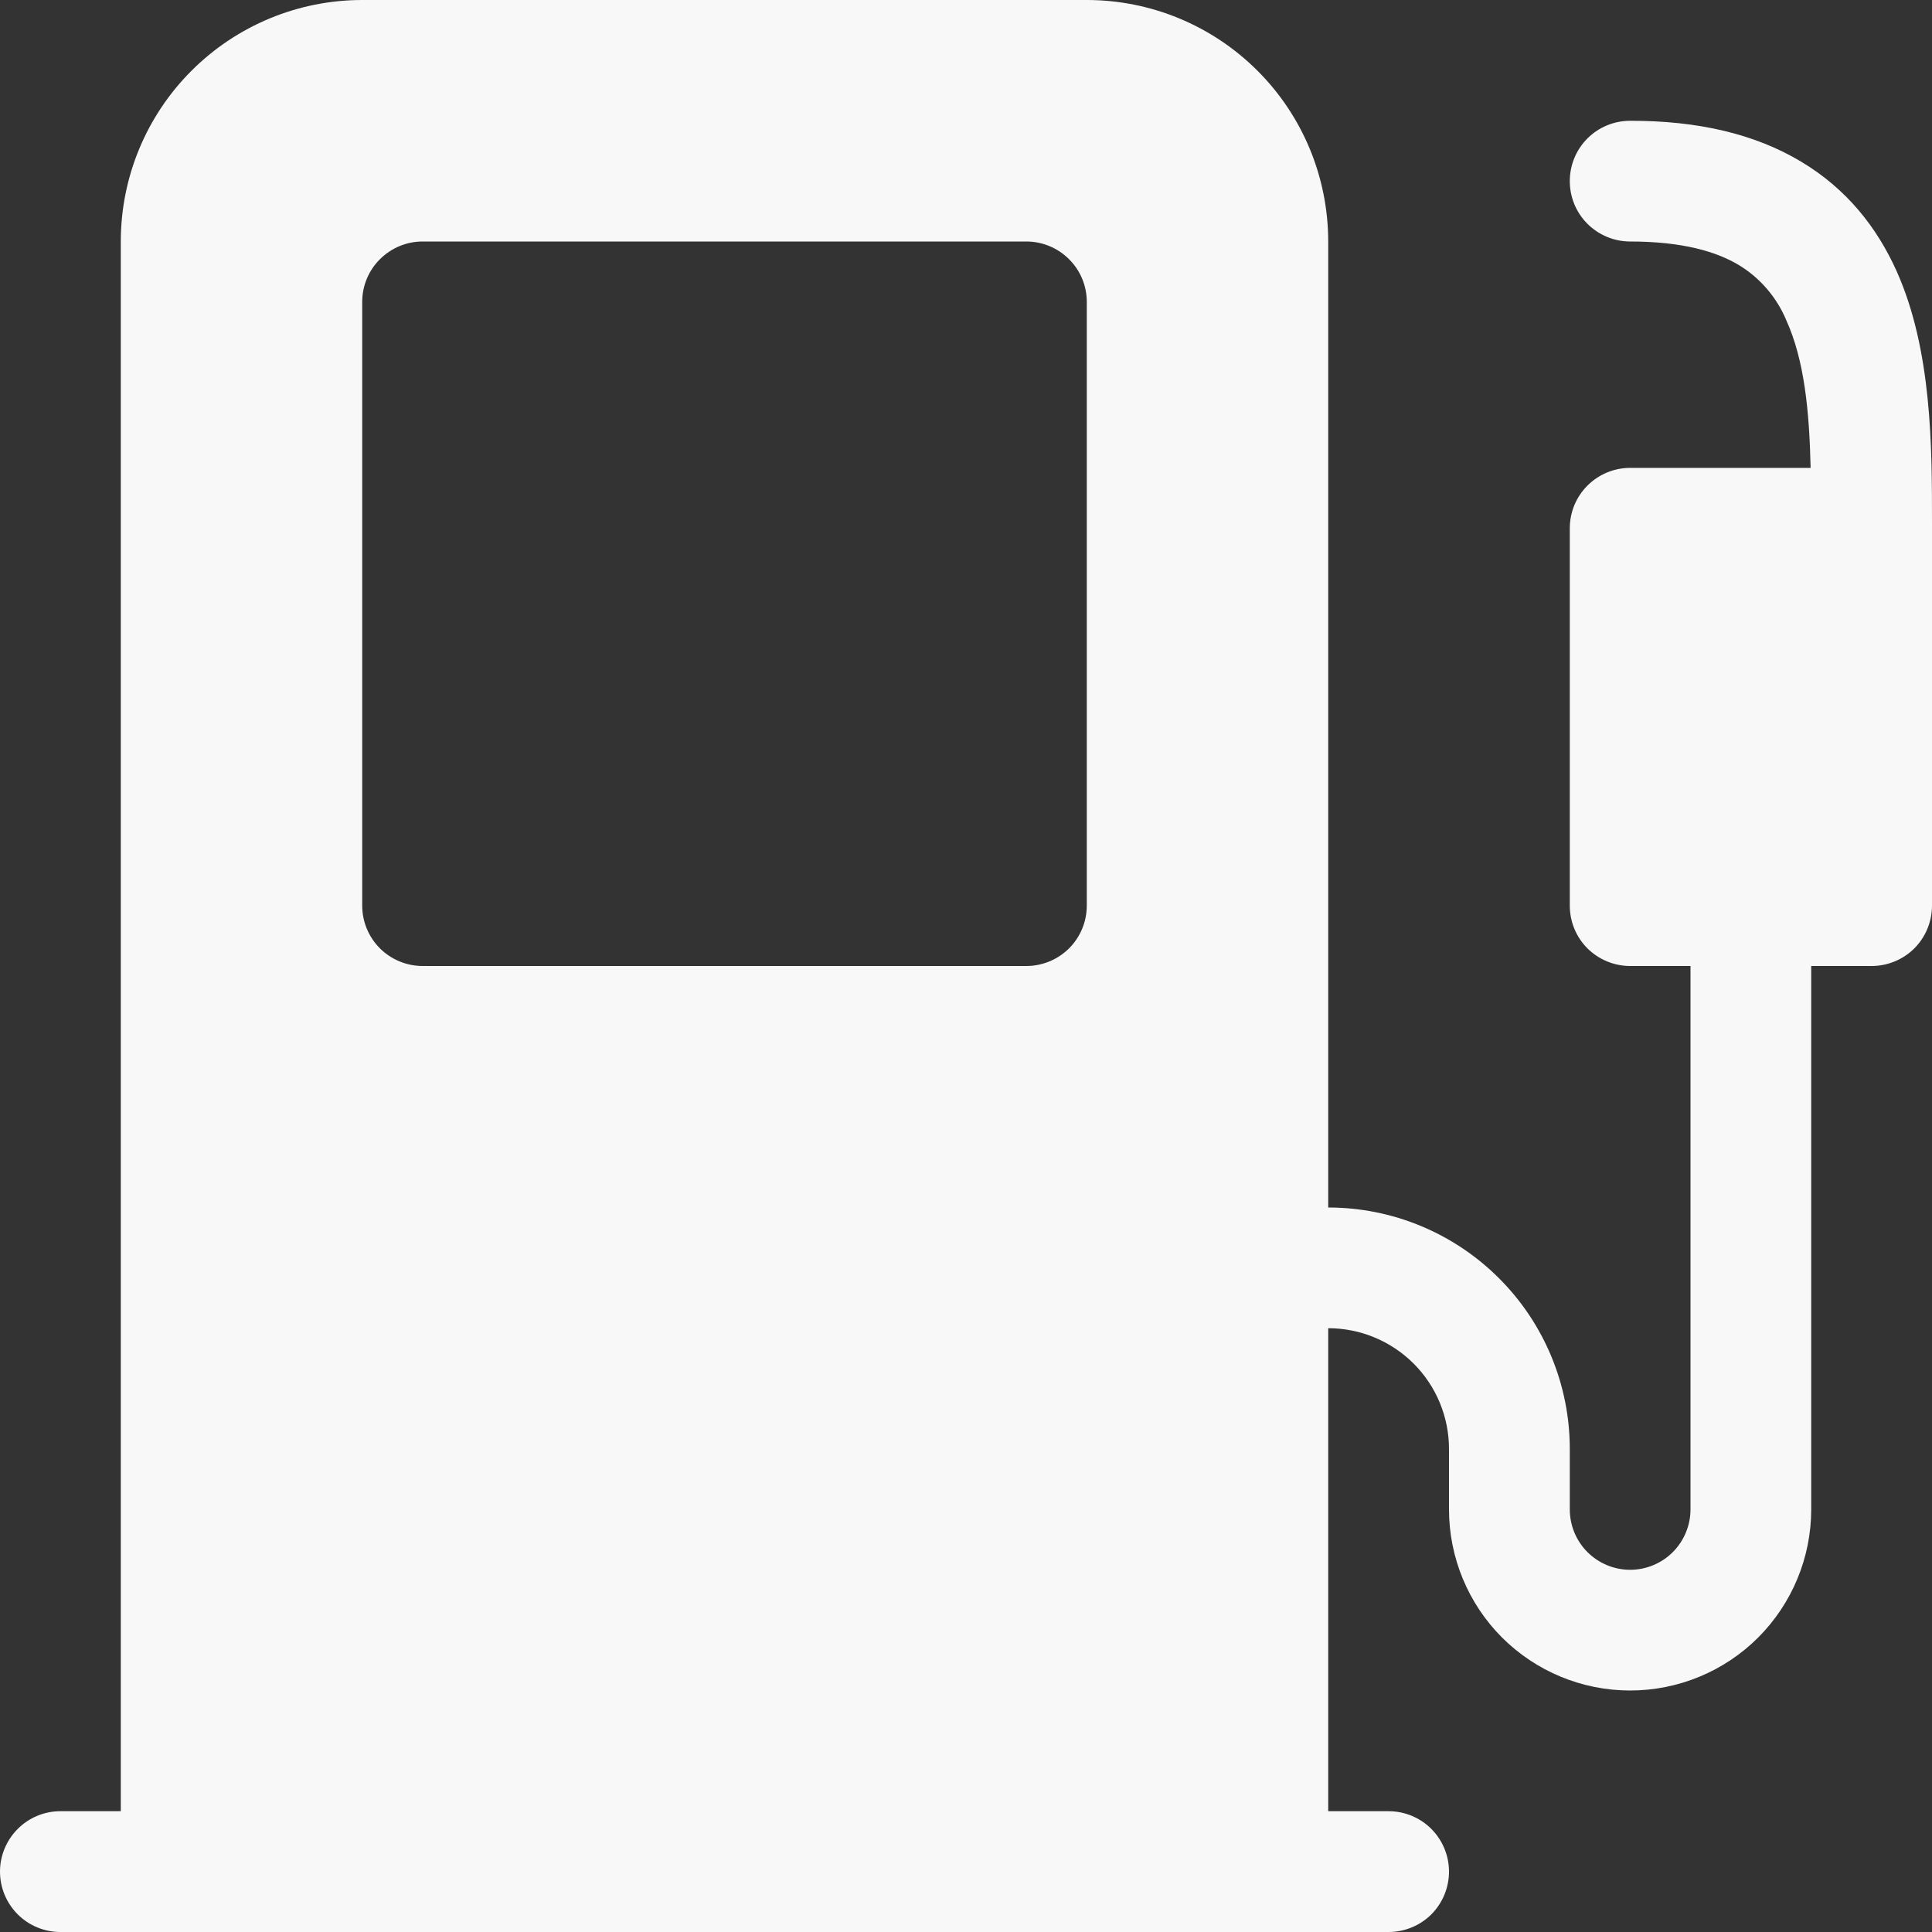 <svg width="23" height="23" viewBox="0 0 23 23" fill="none" xmlns="http://www.w3.org/2000/svg">
<rect x="0" y="0" width="23" height="23" fill="#333333" stroke="none"/>
<g clip-path="url(#clip0_76_404)">
<path d="M1.438 2.875C1.438 2.112 1.74 1.381 2.28 0.842C2.819 0.303 3.55 0 4.312 0L12.938 0C13.7 0 14.431 0.303 14.97 0.842C15.51 1.381 15.812 2.112 15.812 2.875V14.375C16.575 14.375 17.306 14.678 17.845 15.217C18.385 15.756 18.688 16.488 18.688 17.25V17.969C18.688 18.159 18.763 18.342 18.898 18.477C19.033 18.612 19.216 18.688 19.406 18.688C19.597 18.688 19.78 18.612 19.915 18.477C20.049 18.342 20.125 18.159 20.125 17.969V11.5H19.406C19.216 11.5 19.033 11.424 18.898 11.29C18.763 11.155 18.688 10.972 18.688 10.781V6.289C18.688 6.098 18.763 5.916 18.898 5.781C19.033 5.646 19.216 5.57 19.406 5.57H21.555C21.54 4.886 21.479 4.285 21.266 3.814C21.152 3.54 20.954 3.309 20.7 3.155C20.436 2.997 20.033 2.875 19.406 2.875C19.216 2.875 19.033 2.799 18.898 2.664C18.763 2.53 18.688 2.347 18.688 2.156C18.688 1.966 18.763 1.783 18.898 1.648C19.033 1.513 19.216 1.438 19.406 1.438C20.217 1.436 20.894 1.597 21.436 1.921C21.987 2.248 22.347 2.713 22.577 3.224C23.001 4.166 23 5.33 23 6.216V10.781C23 10.972 22.924 11.155 22.79 11.29C22.655 11.424 22.472 11.5 22.281 11.5H21.562V17.969C21.562 18.541 21.335 19.089 20.931 19.494C20.527 19.898 19.978 20.125 19.406 20.125C18.834 20.125 18.286 19.898 17.881 19.494C17.477 19.089 17.25 18.541 17.25 17.969V17.25C17.25 16.869 17.099 16.503 16.829 16.233C16.559 15.964 16.194 15.812 15.812 15.812V21.562H16.531C16.722 21.562 16.905 21.638 17.04 21.773C17.174 21.908 17.25 22.091 17.25 22.281C17.25 22.472 17.174 22.655 17.04 22.79C16.905 22.924 16.722 23 16.531 23H0.719C0.528 23 0.345 22.924 0.211 22.79C0.076 22.655 0 22.472 0 22.281C0 22.091 0.076 21.908 0.211 21.773C0.345 21.638 0.528 21.562 0.719 21.562H1.438V2.875ZM5.031 2.875C4.841 2.875 4.658 2.951 4.523 3.086C4.388 3.22 4.312 3.403 4.312 3.594V10.781C4.312 10.972 4.388 11.155 4.523 11.29C4.658 11.424 4.841 11.5 5.031 11.5H12.219C12.409 11.5 12.592 11.424 12.727 11.29C12.862 11.155 12.938 10.972 12.938 10.781V3.594C12.938 3.403 12.862 3.22 12.727 3.086C12.592 2.951 12.409 2.875 12.219 2.875H5.031Z" fill="#F8F8F8"/>
</g>
<defs>
<clipPath id="clip0_76_404">
<rect width="23" height="23" fill="white"/>
</clipPath>
</defs>
</svg>
